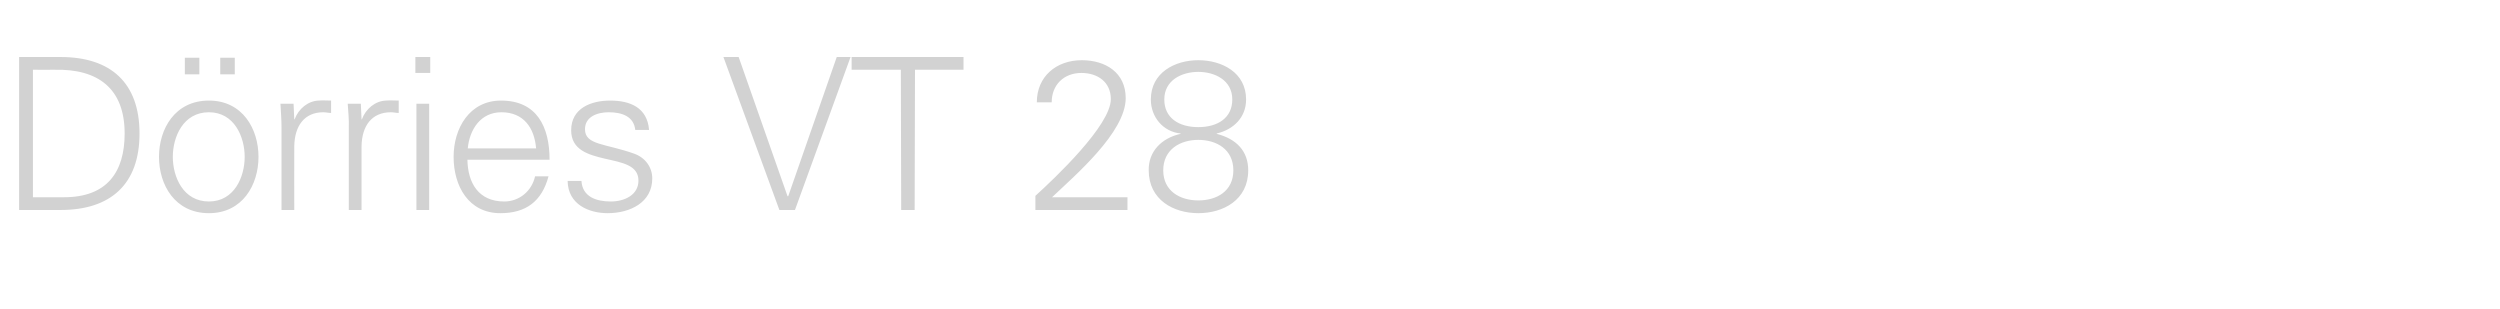 <?xml version="1.0" standalone="no"?><!DOCTYPE svg PUBLIC "-//W3C//DTD SVG 1.1//EN" "http://www.w3.org/Graphics/SVG/1.1/DTD/svg11.dtd"><svg xmlns="http://www.w3.org/2000/svg" version="1.1" width="706px" height="87.4px" viewBox="0 -16 706 87.4" style="top:-16px"><desc>D rries VT 28</desc><defs/><g id="Polygon153670"><path d="m18.1 39.7c12.1 0 17.1-7.1 17.1-18c0-12.7-7.5-18.3-19.8-18c.04.01-6.1 0-6.1 0l0 36c0 0 8.77.04 8.8 0zm-1-39.6c14.2 0 22.3 7.3 22.3 21.6c0 14.3-8.1 21.6-22.3 21.6c.02.03-11.7 0-11.7 0l0-43.2c0 0 11.72.02 11.7 0zm41.9 15.6c-7.3 0-10.2 7-10.2 12.6c0 5.6 2.9 12.6 10.2 12.6c7.2 0 10.1-7 10.1-12.6c0-5.6-2.9-12.6-10.1-12.6zm14 12.6c0 7.9-4.5 15.9-14 15.9c-9.6 0-14.1-8-14.1-15.9c0-7.9 4.5-15.9 14.1-15.9c9.5 0 14 8 14 15.9zm-10.8-23.3l0-4.7l4.1 0l0 4.7l-4.1 0zm-10 0l0-4.7l4.1 0l0 4.7l-4.1 0zm30.9 38.3l-3.6 0c0 0-.02-23.25 0-23.3c0-2.3-.2-4.7-.3-6.7c-.02-.01 3.7 0 3.7 0l.2 4.4c0 0 .09.02.1 0c1.1-3 3.8-5.2 6.8-5.3c1.2-.1 2.3 0 3.5 0c0 0 0 3.5 0 3.5c-.7 0-1.5-.2-2.2-.2c-5.3 0-8.1 3.8-8.2 9.6c-.03-.04 0 18 0 18zm19 0l-3.6 0c0 0 .01-23.25 0-23.3c.1-2.3-.2-4.7-.3-6.7c.01-.01 3.7 0 3.7 0l.2 4.4c0 0 .12.02.1 0c1.1-3 3.8-5.2 6.8-5.3c1.2-.1 2.4 0 3.6 0c0 0 0 3.5 0 3.5c-.7 0-1.5-.2-2.2-.2c-5.4 0-8.2 3.8-8.3 9.6c0-.04 0 18 0 18zm19.1-30l0 30l-3.6 0l0-30l3.6 0zm.3-8.7l-4.2 0l0-4.5l4.2 0l0 4.5zm10.5 24.5c.1 6.5 3.1 11.8 10.4 11.8c4.3 0 7.8-3 8.7-7.1c0 0 3.8 0 3.8 0c-1.9 7.1-6.4 10.4-13.6 10.4c-9 0-13.2-7.7-13.2-15.9c0-8.1 4.5-15.9 13.4-15.9c10.1 0 13.7 7.4 13.7 16.7c0 0-23.2 0-23.2 0zm19.4-3.2c-.5-5.9-3.6-10.2-9.8-10.2c-5.9 0-9 4.9-9.5 10.2c0 0 19.3 0 19.3 0zm20.9-13.5c5.7 0 10.5 2 11 8.3c0 0-3.9 0-3.9 0c-.4-3.8-3.7-5-7.5-5c-3.3 0-6.7 1.3-6.7 4.8c0 4.5 5.8 4 13.9 6.9c3.1 1.1 5.1 3.8 5.1 7c0 6.8-6.3 9.8-12.6 9.8c-5.2 0-11.2-2.4-11.3-9.1c0 0 3.9 0 3.9 0c.3 4.5 4.2 5.8 8.3 5.8c3.8 0 7.8-1.8 7.8-5.9c0-4.4-4.7-5.1-9.5-6.2c-4.7-1.1-9.5-2.5-9.5-8c0-6.3 5.7-8.4 11-8.4zm50.1 27l.2 0l13.7-39.3l3.9 0l-15.7 43.2l-4.4 0l-15.8-43.2l4.3 0l13.8 39.3zm32-35.7l-13.9 0l0-3.6l31.6 0l0 3.6l-13.7 0l-.1 39.6l-3.8 0l-.1-39.6zm38 39.6c0 0 0-4.04 0-4c5.4-4.9 21.3-19.9 21.3-27.3c0-4.9-3.8-7.4-8.3-7.4c-5 0-8.4 3.4-8.4 8.3c0 0-4.2 0-4.2 0c0-7.3 5.5-11.9 12.7-11.9c6.7 0 12.4 3.5 12.4 10.7c0 9.7-14.4 21.9-20.8 28c-.03.04 21.3 0 21.3 0l0 3.6l-26 0zm41-21.6c-4.9-.5-8.4-4.6-8.4-9.6c0-7.6 6.8-11.1 13.4-11.1c6.7 0 13.5 3.5 13.5 11.1c0 5.1-3.6 8.5-8.3 9.6c0 0 0 .1 0 .1c5.5 1.4 8.9 4.8 8.9 10.3c0 8.4-7.1 12.1-14.1 12.1c-6.9 0-14-3.7-14-12.1c-.1-5.3 3.6-9.1 9-10.3c0 0 0-.1 0-.1zm5-1.8c5.5 0 9.6-2.6 9.6-7.8c0-5.5-5-7.8-9.6-7.8c-4.6 0-9.6 2.3-9.6 7.8c0 5.2 4.1 7.8 9.6 7.8zm0 20.7c5.2 0 9.9-2.6 9.9-8.5c0-5.9-4.7-8.6-9.9-8.6c-5.1 0-9.9 2.7-9.9 8.6c0 5.9 4.8 8.5 9.9 8.5z" stroke="none" fill="#d2d2d2"/></g></svg>
